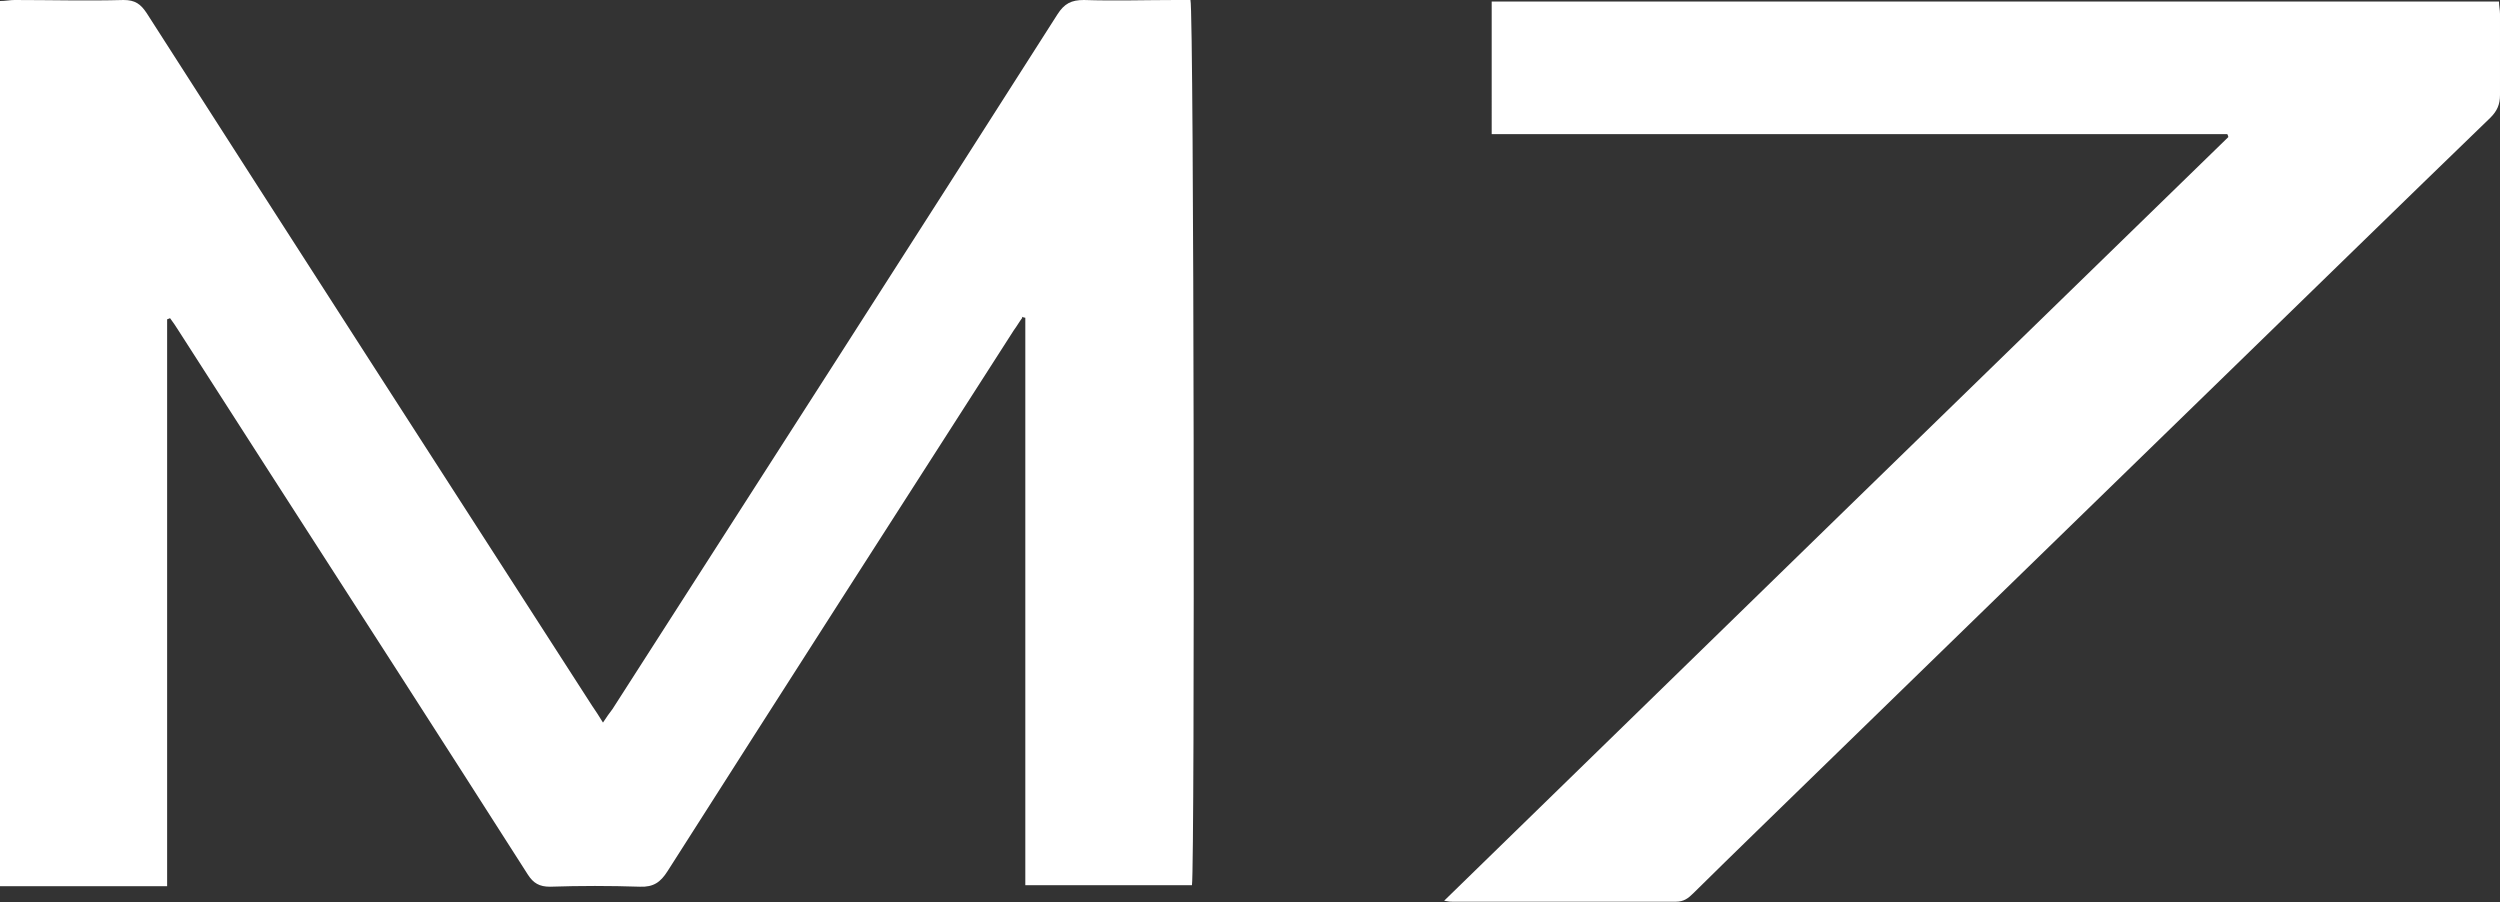 <?xml version="1.0" encoding="UTF-8"?> <svg xmlns="http://www.w3.org/2000/svg" id="Layer_2" viewBox="0 0 49.96 18.03"><rect x="0" y="0" width="49.96" height="18.03" fill="#333333" stroke="none"/><defs><style> .cls-1 { fill: #fff; } </style></defs><g id="Layer_2-2" data-name="Layer_2"><g><path class="cls-1" d="M20.43,6.35c-.06.08-.11.17-.17.25-2.31,3.6-4.62,7.2-6.92,10.81-.14.22-.28.32-.55.31-.6-.02-1.2-.02-1.8,0-.21,0-.33-.07-.44-.24-1.71-2.68-3.43-5.35-5.15-8.02-.61-.95-1.22-1.9-1.83-2.85-.05-.08-.11-.17-.17-.25-.02,0-.04.02-.06.02v11.33H0V.02C.11.02.2,0,.29,0,1.02,0,1.74.02,2.47,0c.23,0,.34.08.46.26,2.96,4.62,5.93,9.23,8.9,13.84.07.1.14.21.22.34.07-.11.13-.19.19-.27,2.97-4.63,5.94-9.25,8.89-13.88.14-.22.28-.29.53-.29.62.02,1.24,0,1.85,0,.1,0,.19,0,.28,0,.07.21.09,17.28.03,17.69h-3.33c0-3.78,0-7.56,0-11.34-.02,0-.04-.01-.07-.02Z"></path><path class="cls-1" d="M28.86,18c5.25-5.12,10.46-10.19,15.67-15.26,0-.02-.01-.04-.02-.06-.44,0-.88,0-1.31,0-.44,0-.89,0-1.33,0h-4.03c-.44,0-.89,0-1.33,0-.44,0-.89,0-1.33,0-.44,0-.89,0-1.33,0h-4.04V.03h20.13c0,.09.02.17.02.25,0,.54,0,1.08,0,1.62,0,.19-.06.32-.19.45-1.78,1.72-3.55,3.45-5.32,5.17-2.69,2.62-5.39,5.24-8.08,7.86-.84.82-1.69,1.64-2.53,2.47-.1.1-.19.17-.35.17-1.49,0-2.98,0-4.46,0-.04,0-.07,0-.17-.02Z"></path></g></g></svg> 